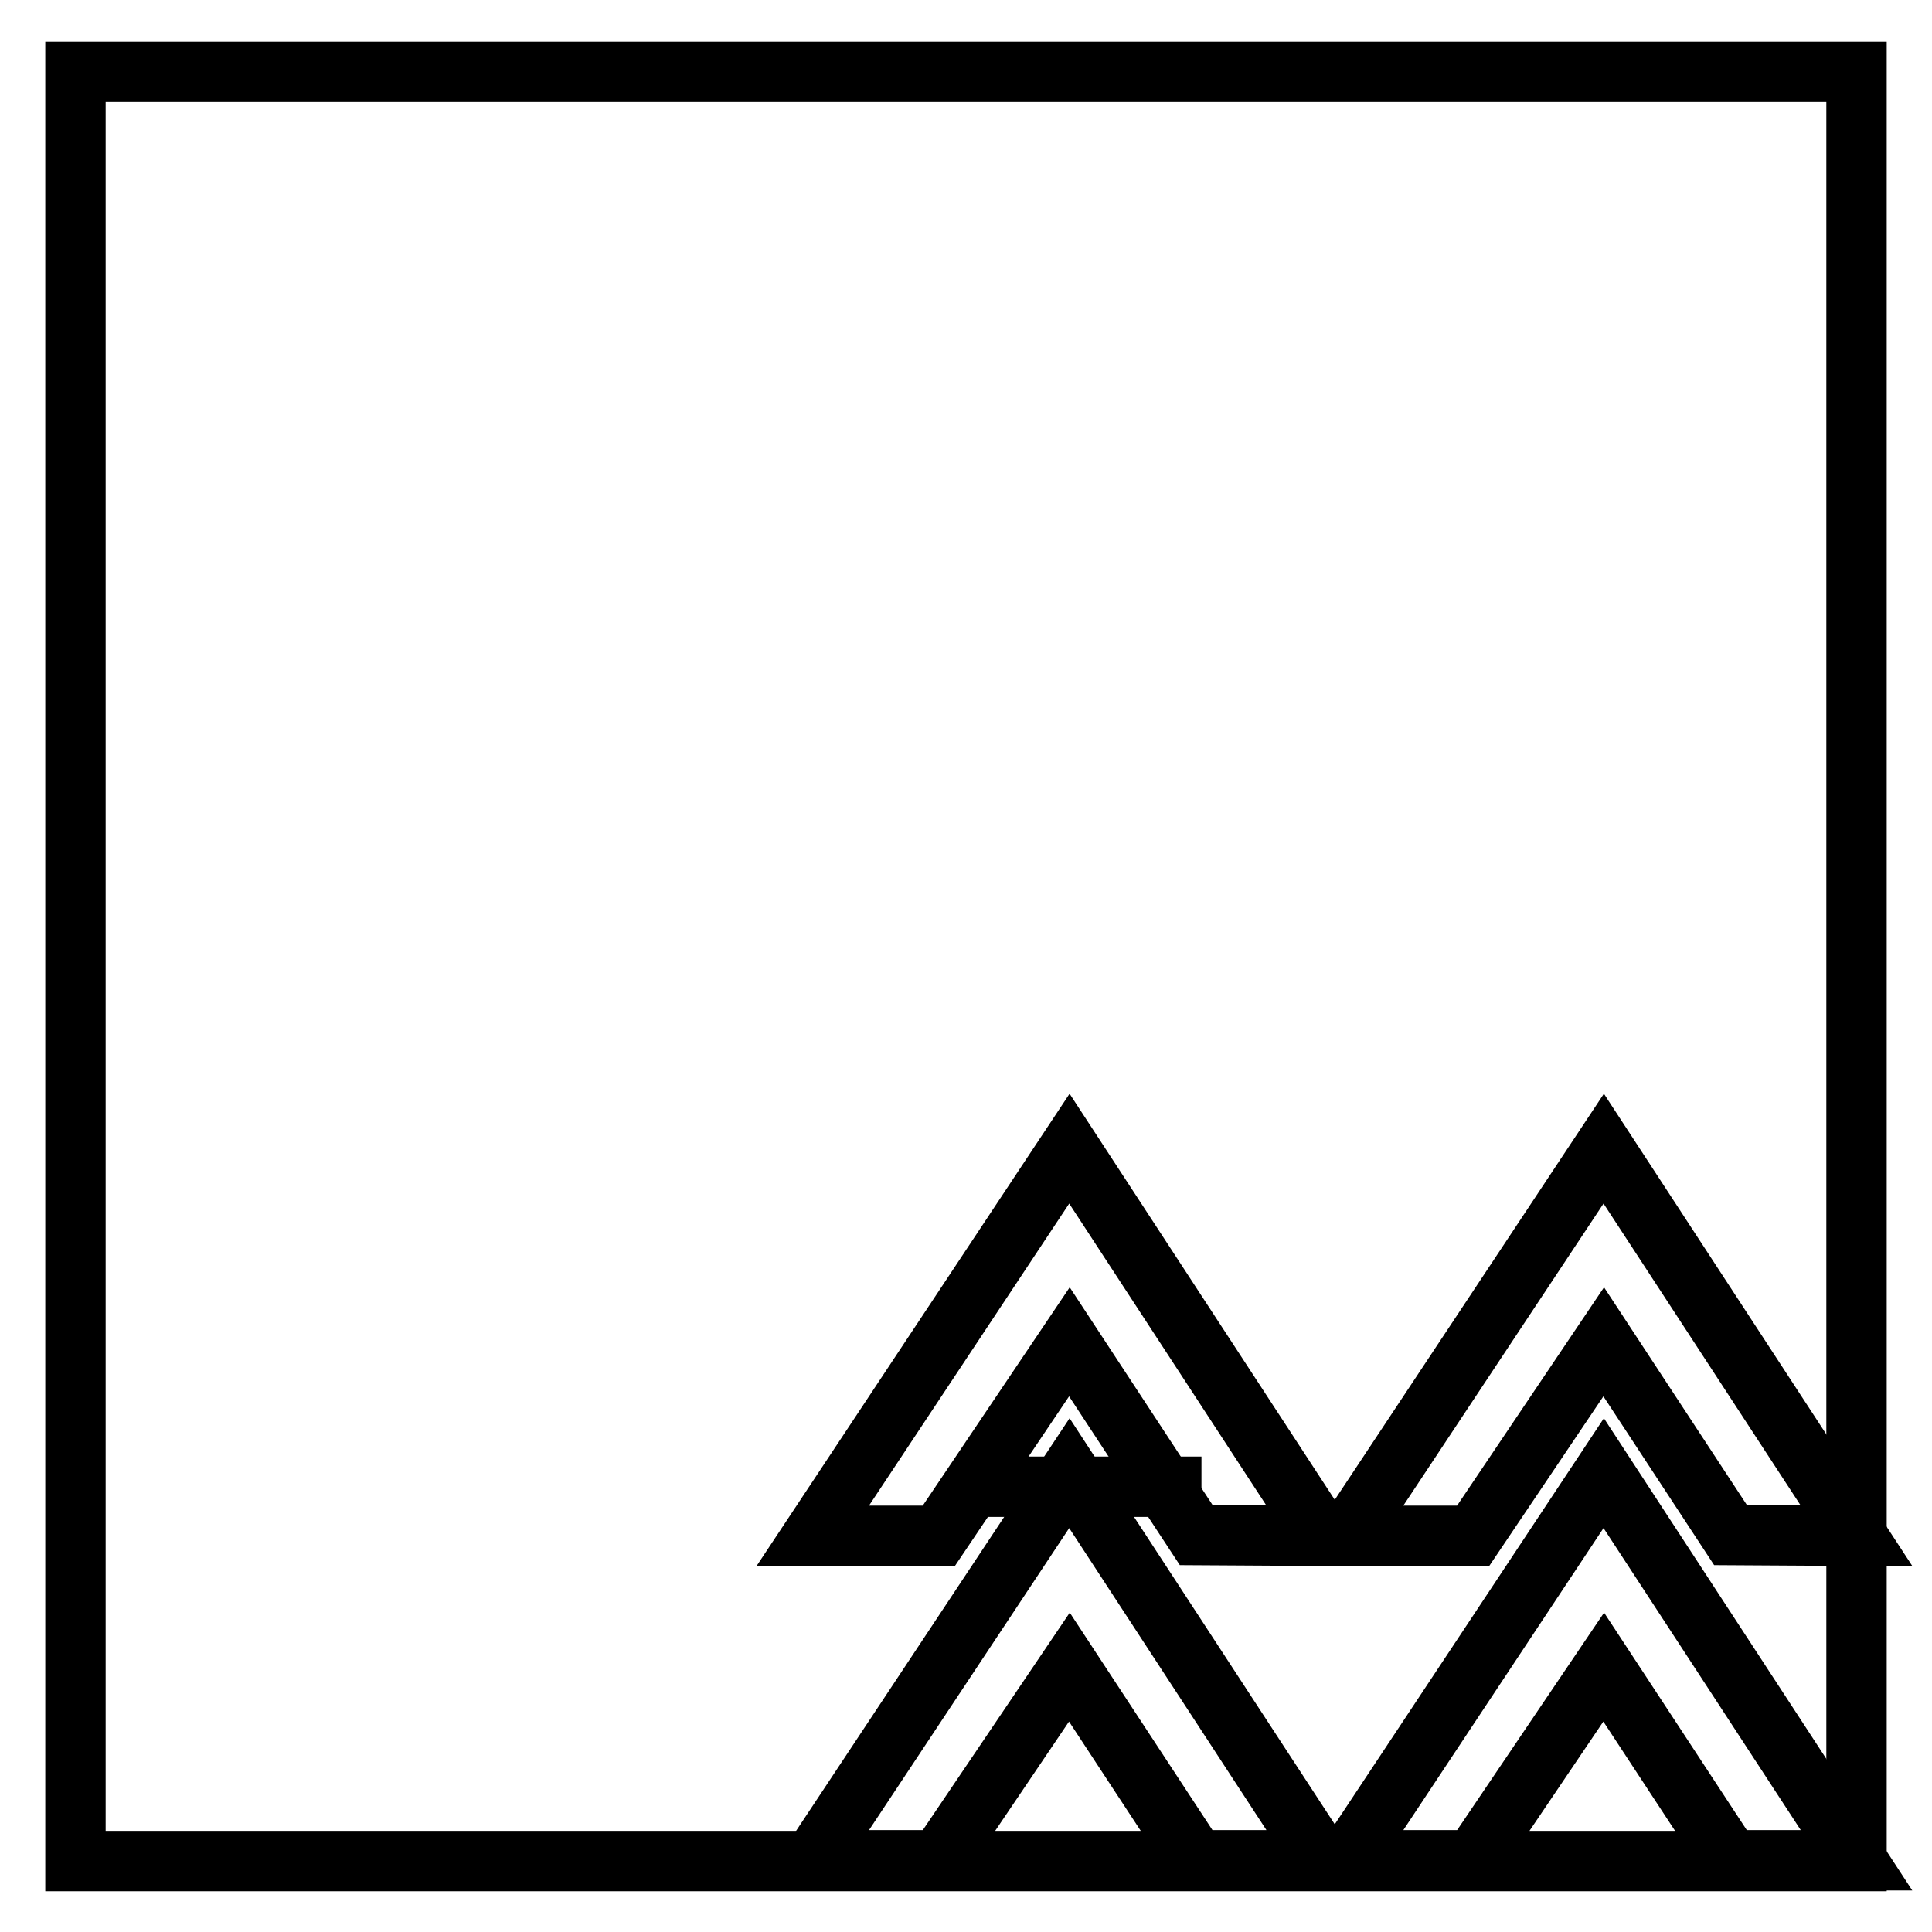 <?xml version="1.0" encoding="utf-8"?>
<!-- Svg Vector Icons : http://www.onlinewebfonts.com/icon -->
<!DOCTYPE svg PUBLIC "-//W3C//DTD SVG 1.1//EN" "http://www.w3.org/Graphics/SVG/1.1/DTD/svg11.dtd">
<svg version="1.1" xmlns="http://www.w3.org/2000/svg" xmlns:xlink="http://www.w3.org/1999/xlink" x="0px" y="0px" viewBox="0 0 256 256" enable-background="new 0 0 256 256" xml:space="preserve">
<g><g><path stroke-width="8" fill-opacity="0" stroke="#000000"  d="M128,197h31.2H128z"/><path stroke-width="8" fill-opacity="0" stroke="#000000"  d="M10,9.5h236v237.1H10V9.5L10,9.5z"/><path stroke-width="8" fill-opacity="0" stroke="#000000"  d="M246,246.5l-33.5-51.3l-34,51.3h16.7l17.3-25.6l16.8,25.6H246z"/><path stroke-width="8" fill-opacity="0" stroke="#000000"  d="M175.2,246.5l-33.5-51.3l-34,51.3h16.7l17.3-25.6l16.8,25.6H175.2z"/><path stroke-width="8" fill-opacity="0" stroke="#000000"  d="M246,203.5l-33.5-51.3l-34,51.3h16.7l17.3-25.7l16.8,25.6L246,203.5L246,203.5z"/><path stroke-width="8" fill-opacity="0" stroke="#000000"  d="M175.2,203.5l-33.5-51.3l-34,51.3h16.7l17.3-25.7l16.8,25.6L175.2,203.5L175.2,203.5z"/></g></g>
</svg>